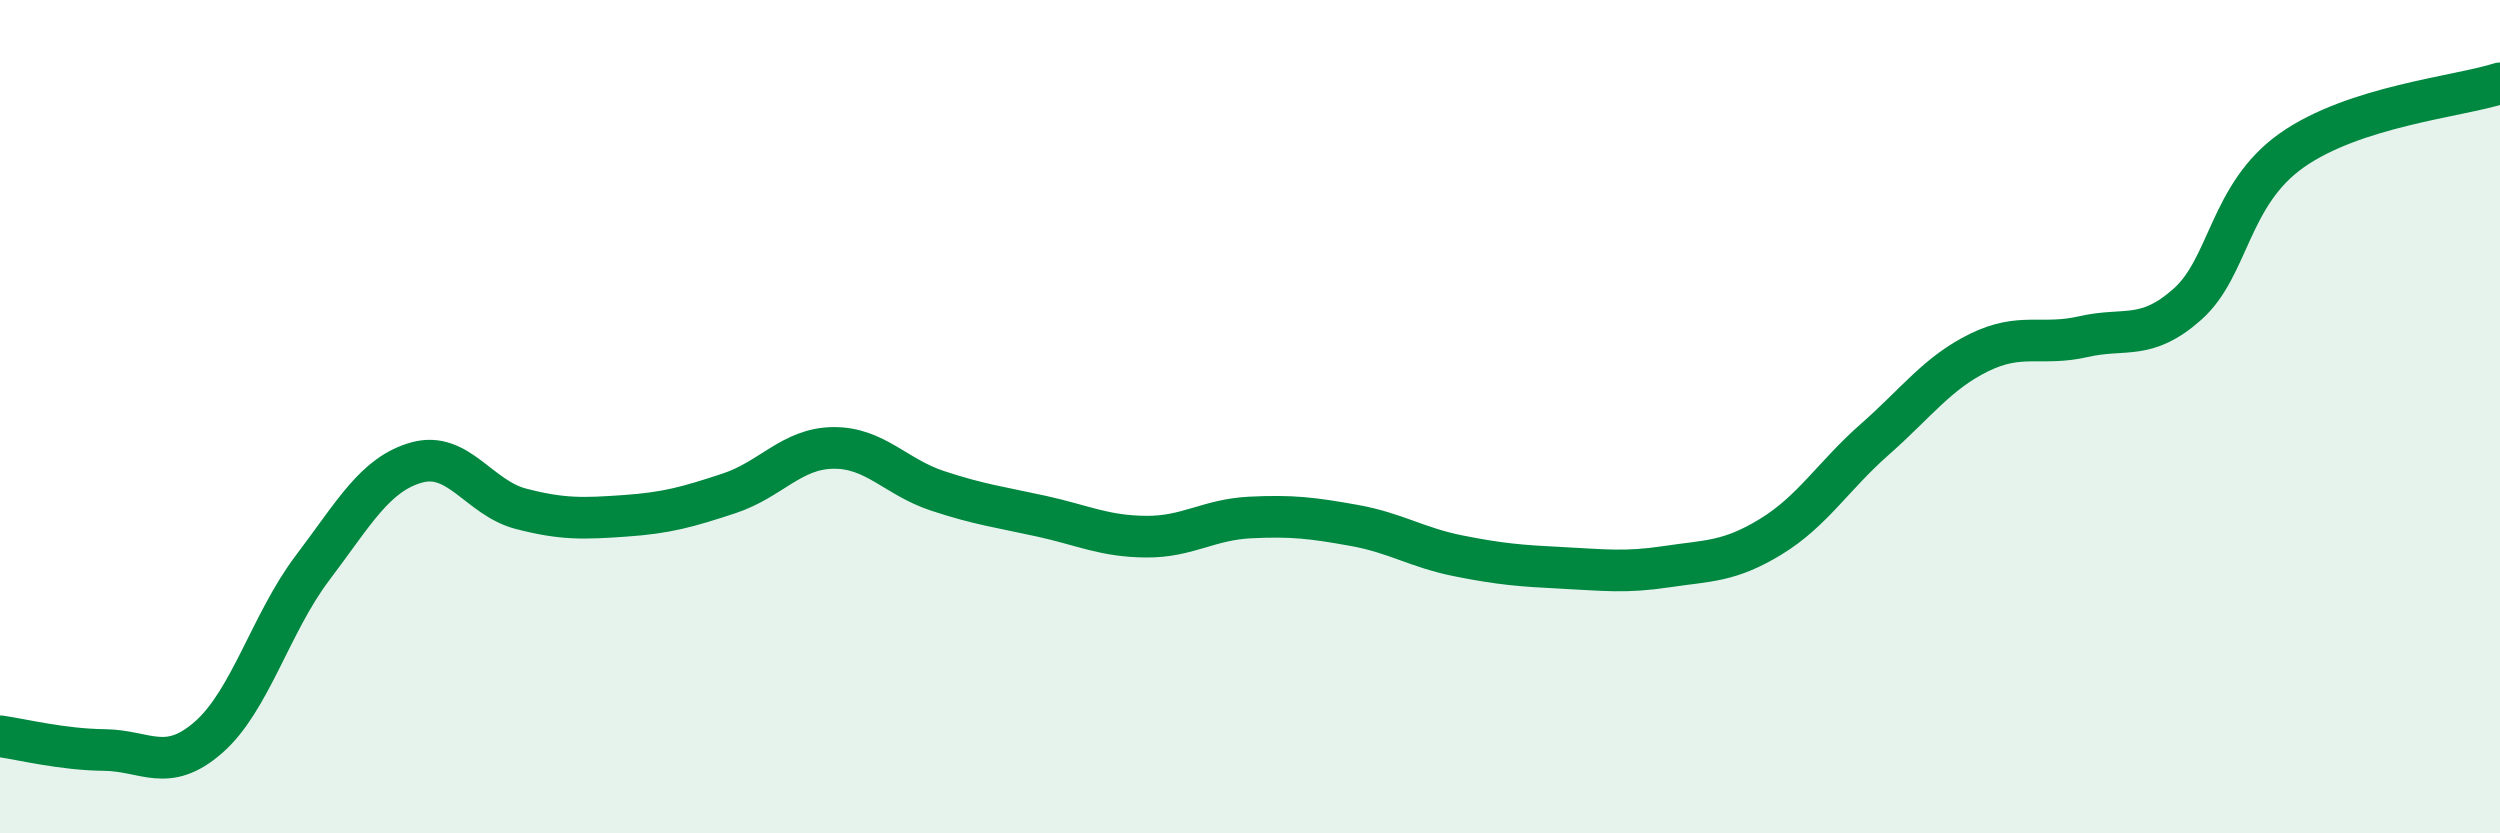 
    <svg width="60" height="20" viewBox="0 0 60 20" xmlns="http://www.w3.org/2000/svg">
      <path
        d="M 0,17.67 C 0.5,17.74 1.5,17.99 2.5,18 C 3.5,18.01 4,18.57 5,17.7 C 6,16.83 6.5,14.95 7.5,13.63 C 8.5,12.31 9,11.38 10,11.1 C 11,10.82 11.5,11.95 12.5,12.21 C 13.5,12.47 14,12.45 15,12.38 C 16,12.31 16.5,12.17 17.5,11.84 C 18.5,11.51 19,10.76 20,10.75 C 21,10.74 21.5,11.45 22.5,11.78 C 23.5,12.11 24,12.17 25,12.39 C 26,12.61 26.5,12.87 27.5,12.88 C 28.5,12.89 29,12.47 30,12.42 C 31,12.37 31.5,12.43 32.5,12.61 C 33.5,12.79 34,13.14 35,13.34 C 36,13.54 36.5,13.58 37.5,13.63 C 38.5,13.68 39,13.75 40,13.6 C 41,13.45 41.5,13.49 42.5,12.88 C 43.5,12.27 44,11.42 45,10.54 C 46,9.66 46.5,8.95 47.5,8.46 C 48.5,7.97 49,8.31 50,8.08 C 51,7.85 51.5,8.19 52.5,7.3 C 53.5,6.41 53.5,4.67 55,3.61 C 56.5,2.55 59,2.32 60,2L60 20L0 20Z"
        fill="#008740"
        opacity="0.1"
        stroke-linecap="round"
        stroke-linejoin="round"
      />
      <path
        d="M 0,17.67 C 0.5,17.74 1.5,17.99 2.5,18 C 3.5,18.01 4,18.57 5,17.7 C 6,16.83 6.5,14.95 7.5,13.63 C 8.5,12.31 9,11.38 10,11.1 C 11,10.82 11.5,11.95 12.5,12.21 C 13.5,12.47 14,12.45 15,12.38 C 16,12.31 16.5,12.17 17.5,11.84 C 18.5,11.51 19,10.76 20,10.75 C 21,10.74 21.5,11.45 22.5,11.78 C 23.5,12.11 24,12.17 25,12.39 C 26,12.61 26.5,12.87 27.5,12.88 C 28.5,12.89 29,12.47 30,12.42 C 31,12.37 31.5,12.43 32.5,12.61 C 33.5,12.79 34,13.14 35,13.34 C 36,13.54 36.5,13.58 37.5,13.63 C 38.5,13.68 39,13.75 40,13.6 C 41,13.45 41.5,13.49 42.5,12.88 C 43.5,12.27 44,11.42 45,10.54 C 46,9.66 46.5,8.95 47.5,8.46 C 48.5,7.97 49,8.31 50,8.08 C 51,7.85 51.5,8.19 52.5,7.3 C 53.5,6.41 53.5,4.67 55,3.61 C 56.5,2.55 59,2.32 60,2"
        stroke="#008740"
        stroke-width="1"
        fill="none"
        stroke-linecap="round"
        stroke-linejoin="round"
      />
    </svg>
  